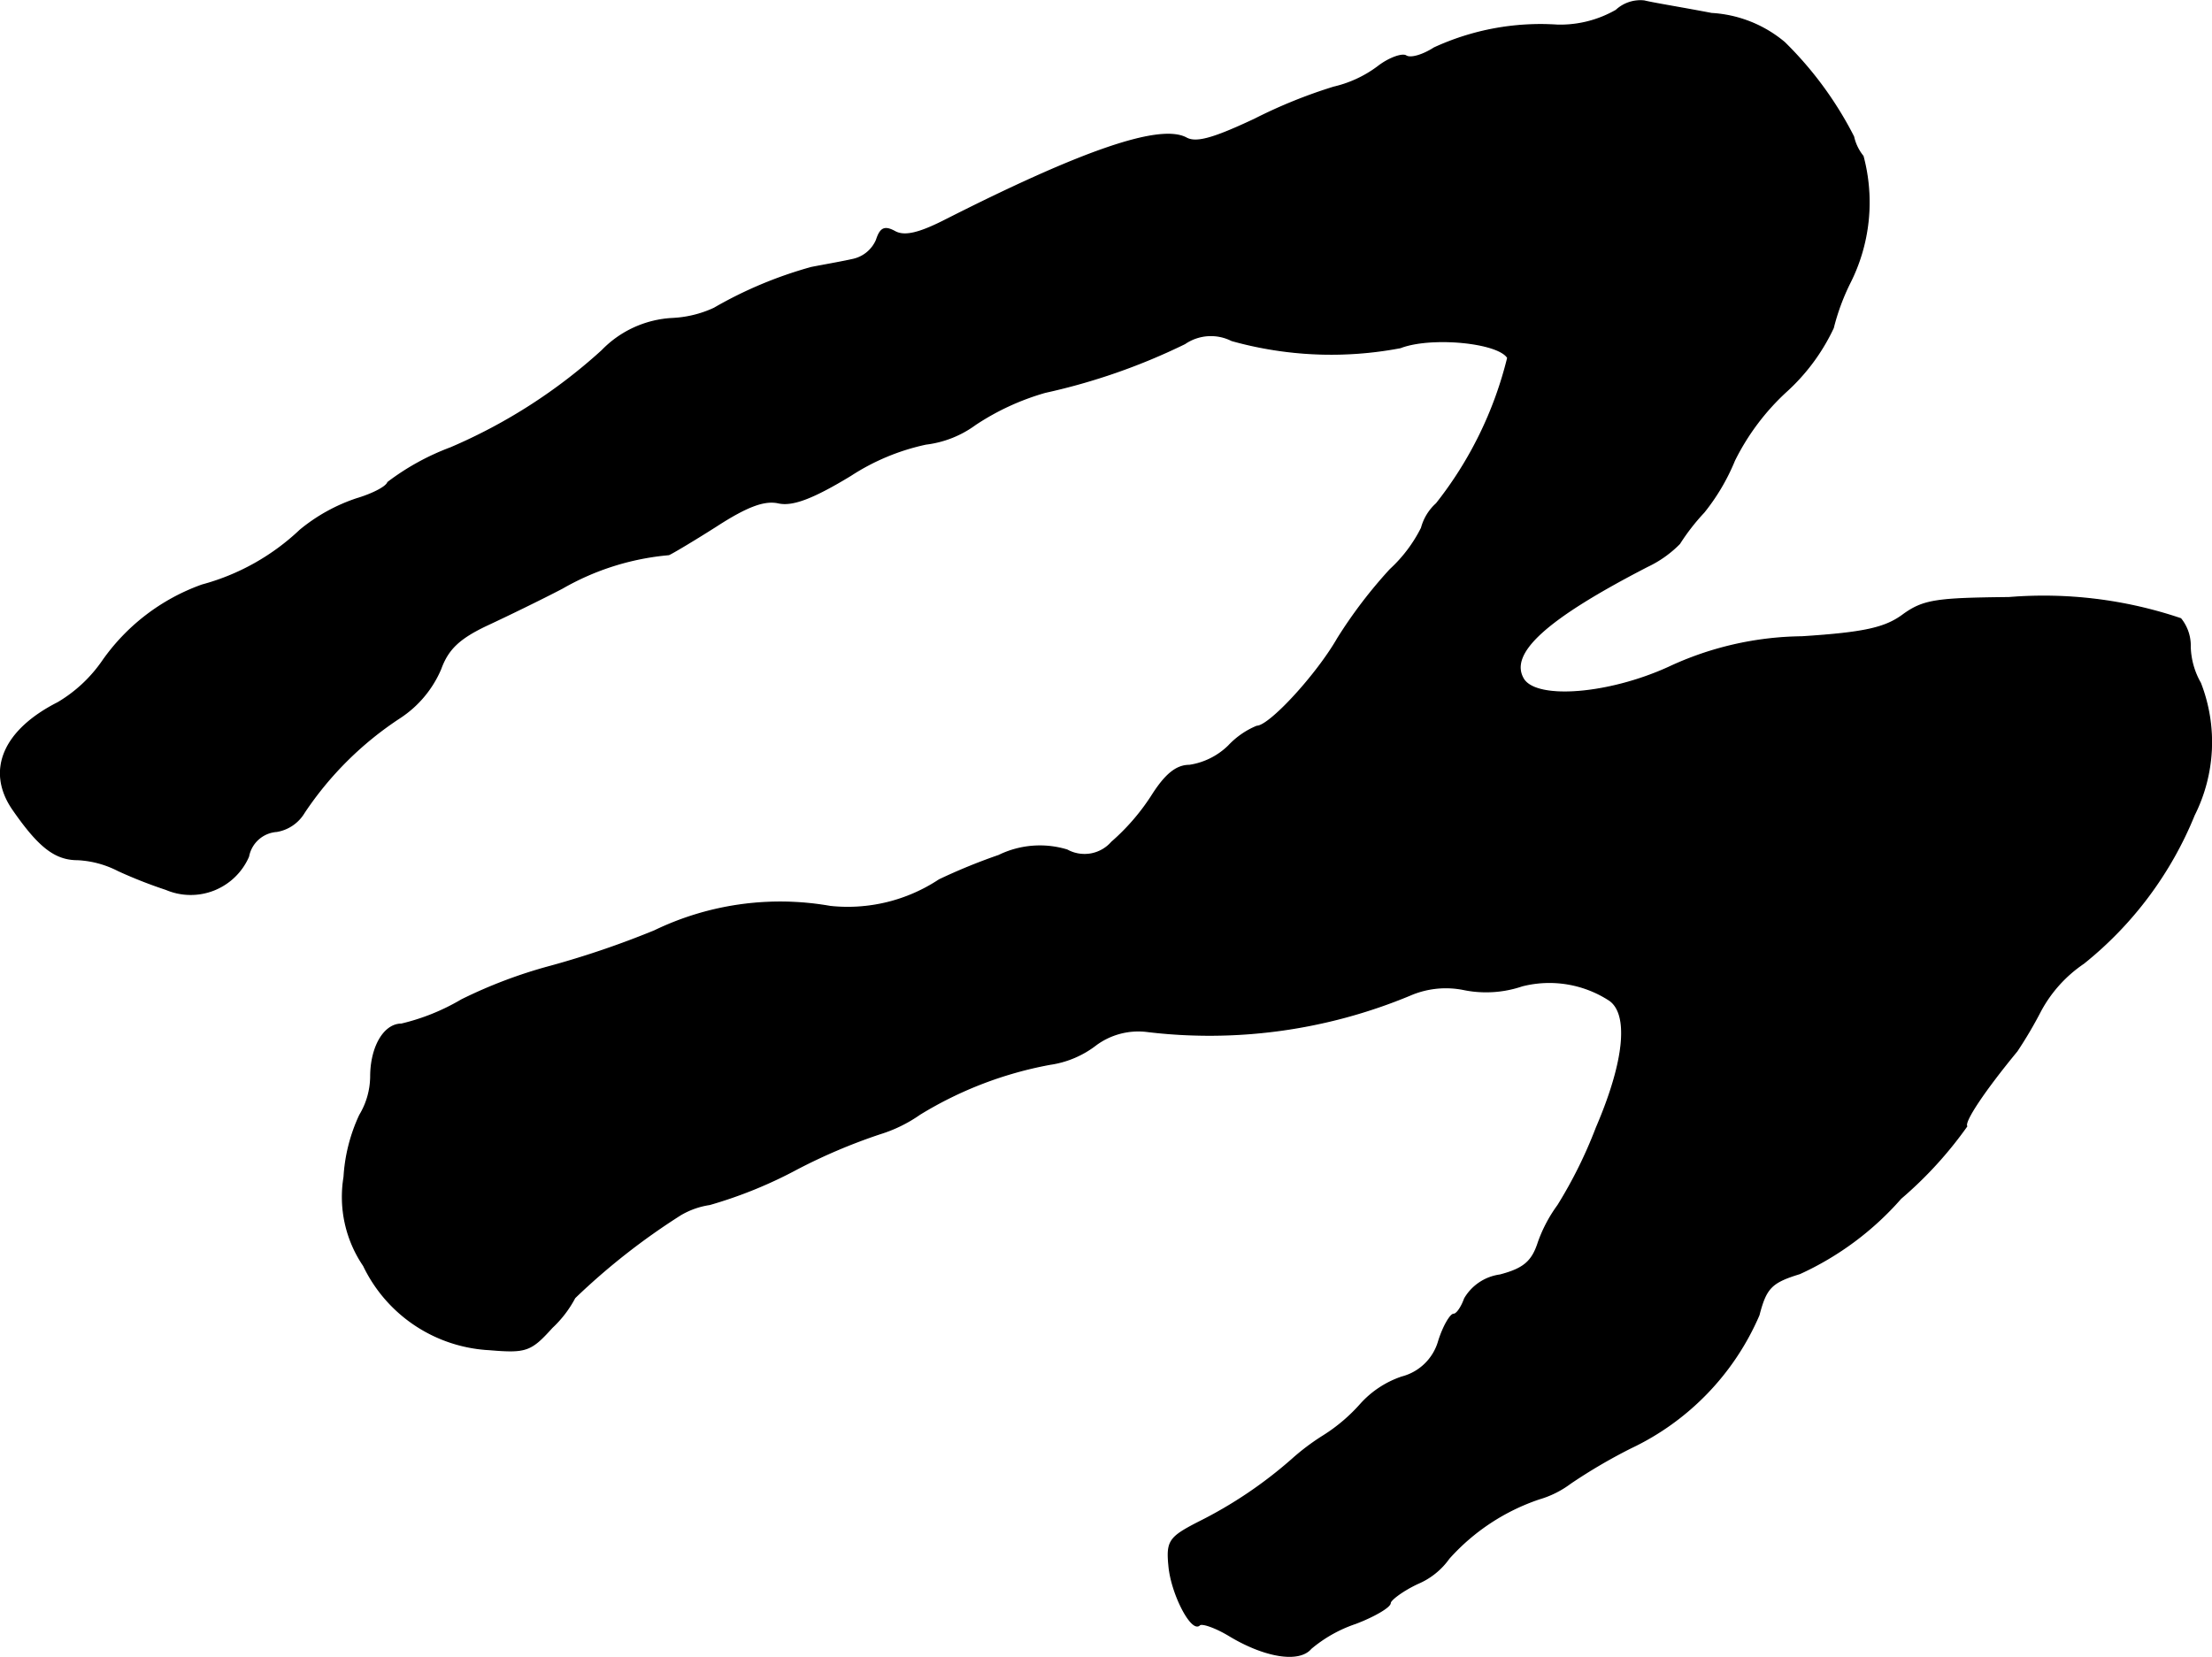 <?xml version="1.0" encoding="UTF-8"?>
<svg xmlns="http://www.w3.org/2000/svg"
     version="1.1"
     width="6.027mm"
     height="4.515mm"
     viewBox="0 0 17.085 12.797">
   <defs>
      <style type="text/css"><![CDATA[
      .a {
        stroke: #000;
        stroke-linecap: round;
        stroke-linejoin: round;
        stroke-width: 0.01px;
      }
    ]]></style>
   </defs>
   <path class="a"
         d="M12.483.079a.867.867,0,0,1-.454.115A1.962,1.962,0,0,0,11.077.37c-.085.055-.182.085-.218.061-.03-.018-.133.018-.218.085a.913.913,0,0,1-.339.157,3.888,3.888,0,0,0-.612.248c-.309.145-.448.188-.527.145-.2-.109-.793.091-1.878.642-.194.097-.303.121-.376.079-.079-.042-.109-.024-.139.067a.258.258,0,0,1-.188.151c-.079.018-.218.042-.315.061a3.206,3.206,0,0,0-.751.315.862.862,0,0,1-.321.079.814.814,0,0,0-.545.248,4.174,4.174,0,0,1-1.169.751,1.9,1.9,0,0,0-.485.267c-.012.036-.121.091-.242.127a1.365,1.365,0,0,0-.436.242,1.77,1.77,0,0,1-.757.424,1.587,1.587,0,0,0-.769.588,1.099,1.099,0,0,1-.345.321c-.418.212-.551.521-.351.818C.296,6.536.423,6.639.599,6.639a.766.766,0,0,1,.315.085,3.615,3.615,0,0,0,.369.145.486.486,0,0,0,.636-.254.239.239,0,0,1,.218-.194.305.305,0,0,0,.212-.145,2.596,2.596,0,0,1,.739-.733.845.845,0,0,0,.315-.376c.055-.151.139-.236.357-.339.157-.073.418-.2.581-.285a2,2,0,0,1,.824-.26c.018-.006.182-.103.363-.218.242-.157.376-.206.485-.182s.267-.036.557-.212a1.728,1.728,0,0,1,.581-.242.809.809,0,0,0,.382-.151A1.934,1.934,0,0,1,8.073,3.029a4.793,4.793,0,0,0,1.078-.376.357.357,0,0,1,.363-.024,2.852,2.852,0,0,0,1.302.055c.236-.091.757-.042.83.079a2.947,2.947,0,0,1-.551,1.127.386.386,0,0,0-.115.188,1.114,1.114,0,0,1-.242.321,3.649,3.649,0,0,0-.406.533c-.164.285-.527.678-.624.678a.626.626,0,0,0-.218.151.55.55,0,0,1-.303.151c-.103,0-.188.073-.291.236a1.684,1.684,0,0,1-.309.357.279.279,0,0,1-.345.061.722.722,0,0,0-.527.042,4.496,4.496,0,0,0-.46.188,1.281,1.281,0,0,1-.842.206,2.231,2.231,0,0,0-1.357.188,6.984,6.984,0,0,1-.8.273,3.723,3.723,0,0,0-.69.26,1.669,1.669,0,0,1-.466.188c-.133,0-.236.176-.236.406a.588.588,0,0,1-.085.297,1.311,1.311,0,0,0-.121.478.943.943,0,0,0,.151.684,1.142,1.142,0,0,0,.969.648c.285.024.321.012.485-.17a.867.867,0,0,0,.176-.23,5.175,5.175,0,0,1,.818-.642.623.623,0,0,1,.224-.079,3.413,3.413,0,0,0,.672-.273,4.39,4.39,0,0,1,.642-.273,1.099,1.099,0,0,0,.309-.151A2.943,2.943,0,0,1,8.11,8.22.756.756,0,0,0,8.467,8.068a.553.553,0,0,1,.382-.103,4.028,4.028,0,0,0,2.041-.279.698.698,0,0,1,.424-.042.865.865,0,0,0,.442-.03.852.852,0,0,1,.672.109c.157.103.127.466-.097.987a3.518,3.518,0,0,1-.297.6,1.113,1.113,0,0,0-.151.285c-.048.151-.115.206-.297.254a.374.374,0,0,0-.273.182c-.024.067-.061.121-.085.121s-.079.091-.115.206a.4.4,0,0,1-.285.279.752.752,0,0,0-.315.206,1.33,1.33,0,0,1-.291.248,1.762,1.762,0,0,0-.242.182,3.348,3.348,0,0,1-.721.485c-.224.115-.248.145-.23.333.018.218.176.521.236.46.018-.018.121.018.224.079.279.17.545.212.636.103a1.059,1.059,0,0,1,.345-.194c.145-.055.267-.127.267-.157,0-.024.097-.097.212-.151a.565.565,0,0,0,.242-.194,1.636,1.636,0,0,1,.697-.46.755.755,0,0,0,.242-.121,4.191,4.191,0,0,1,.466-.273A2.016,2.016,0,0,0,13.585,10.158c.055-.212.097-.254.315-.321a2.315,2.315,0,0,0,.781-.581,3.054,3.054,0,0,0,.509-.557c-.024-.036.139-.279.388-.581a3.241,3.241,0,0,0,.182-.309,1.038,1.038,0,0,1,.333-.369,2.832,2.832,0,0,0,.854-1.145A1.256,1.256,0,0,0,16.995,5.276a.598.598,0,0,1-.079-.279.331.331,0,0,0-.073-.218A3.304,3.304,0,0,0,15.517,4.616c-.557.006-.66.018-.818.133-.139.103-.303.139-.781.17a2.483,2.483,0,0,0-1.03.236c-.466.212-1.018.254-1.121.091-.121-.2.17-.466.957-.872a.865.865,0,0,0,.248-.176,1.654,1.654,0,0,1,.188-.242,1.611,1.611,0,0,0,.236-.4,1.823,1.823,0,0,1,.4-.533,1.552,1.552,0,0,0,.363-.491,1.717,1.717,0,0,1,.127-.345,1.379,1.379,0,0,0,.103-.981.366.366,0,0,1-.073-.151,2.8,2.8,0,0,0-.533-.727.959.959,0,0,0-.563-.224c-.218-.042-.448-.079-.521-.097A.275.275,0,0,0,12.483.079Z"/>
</svg>
